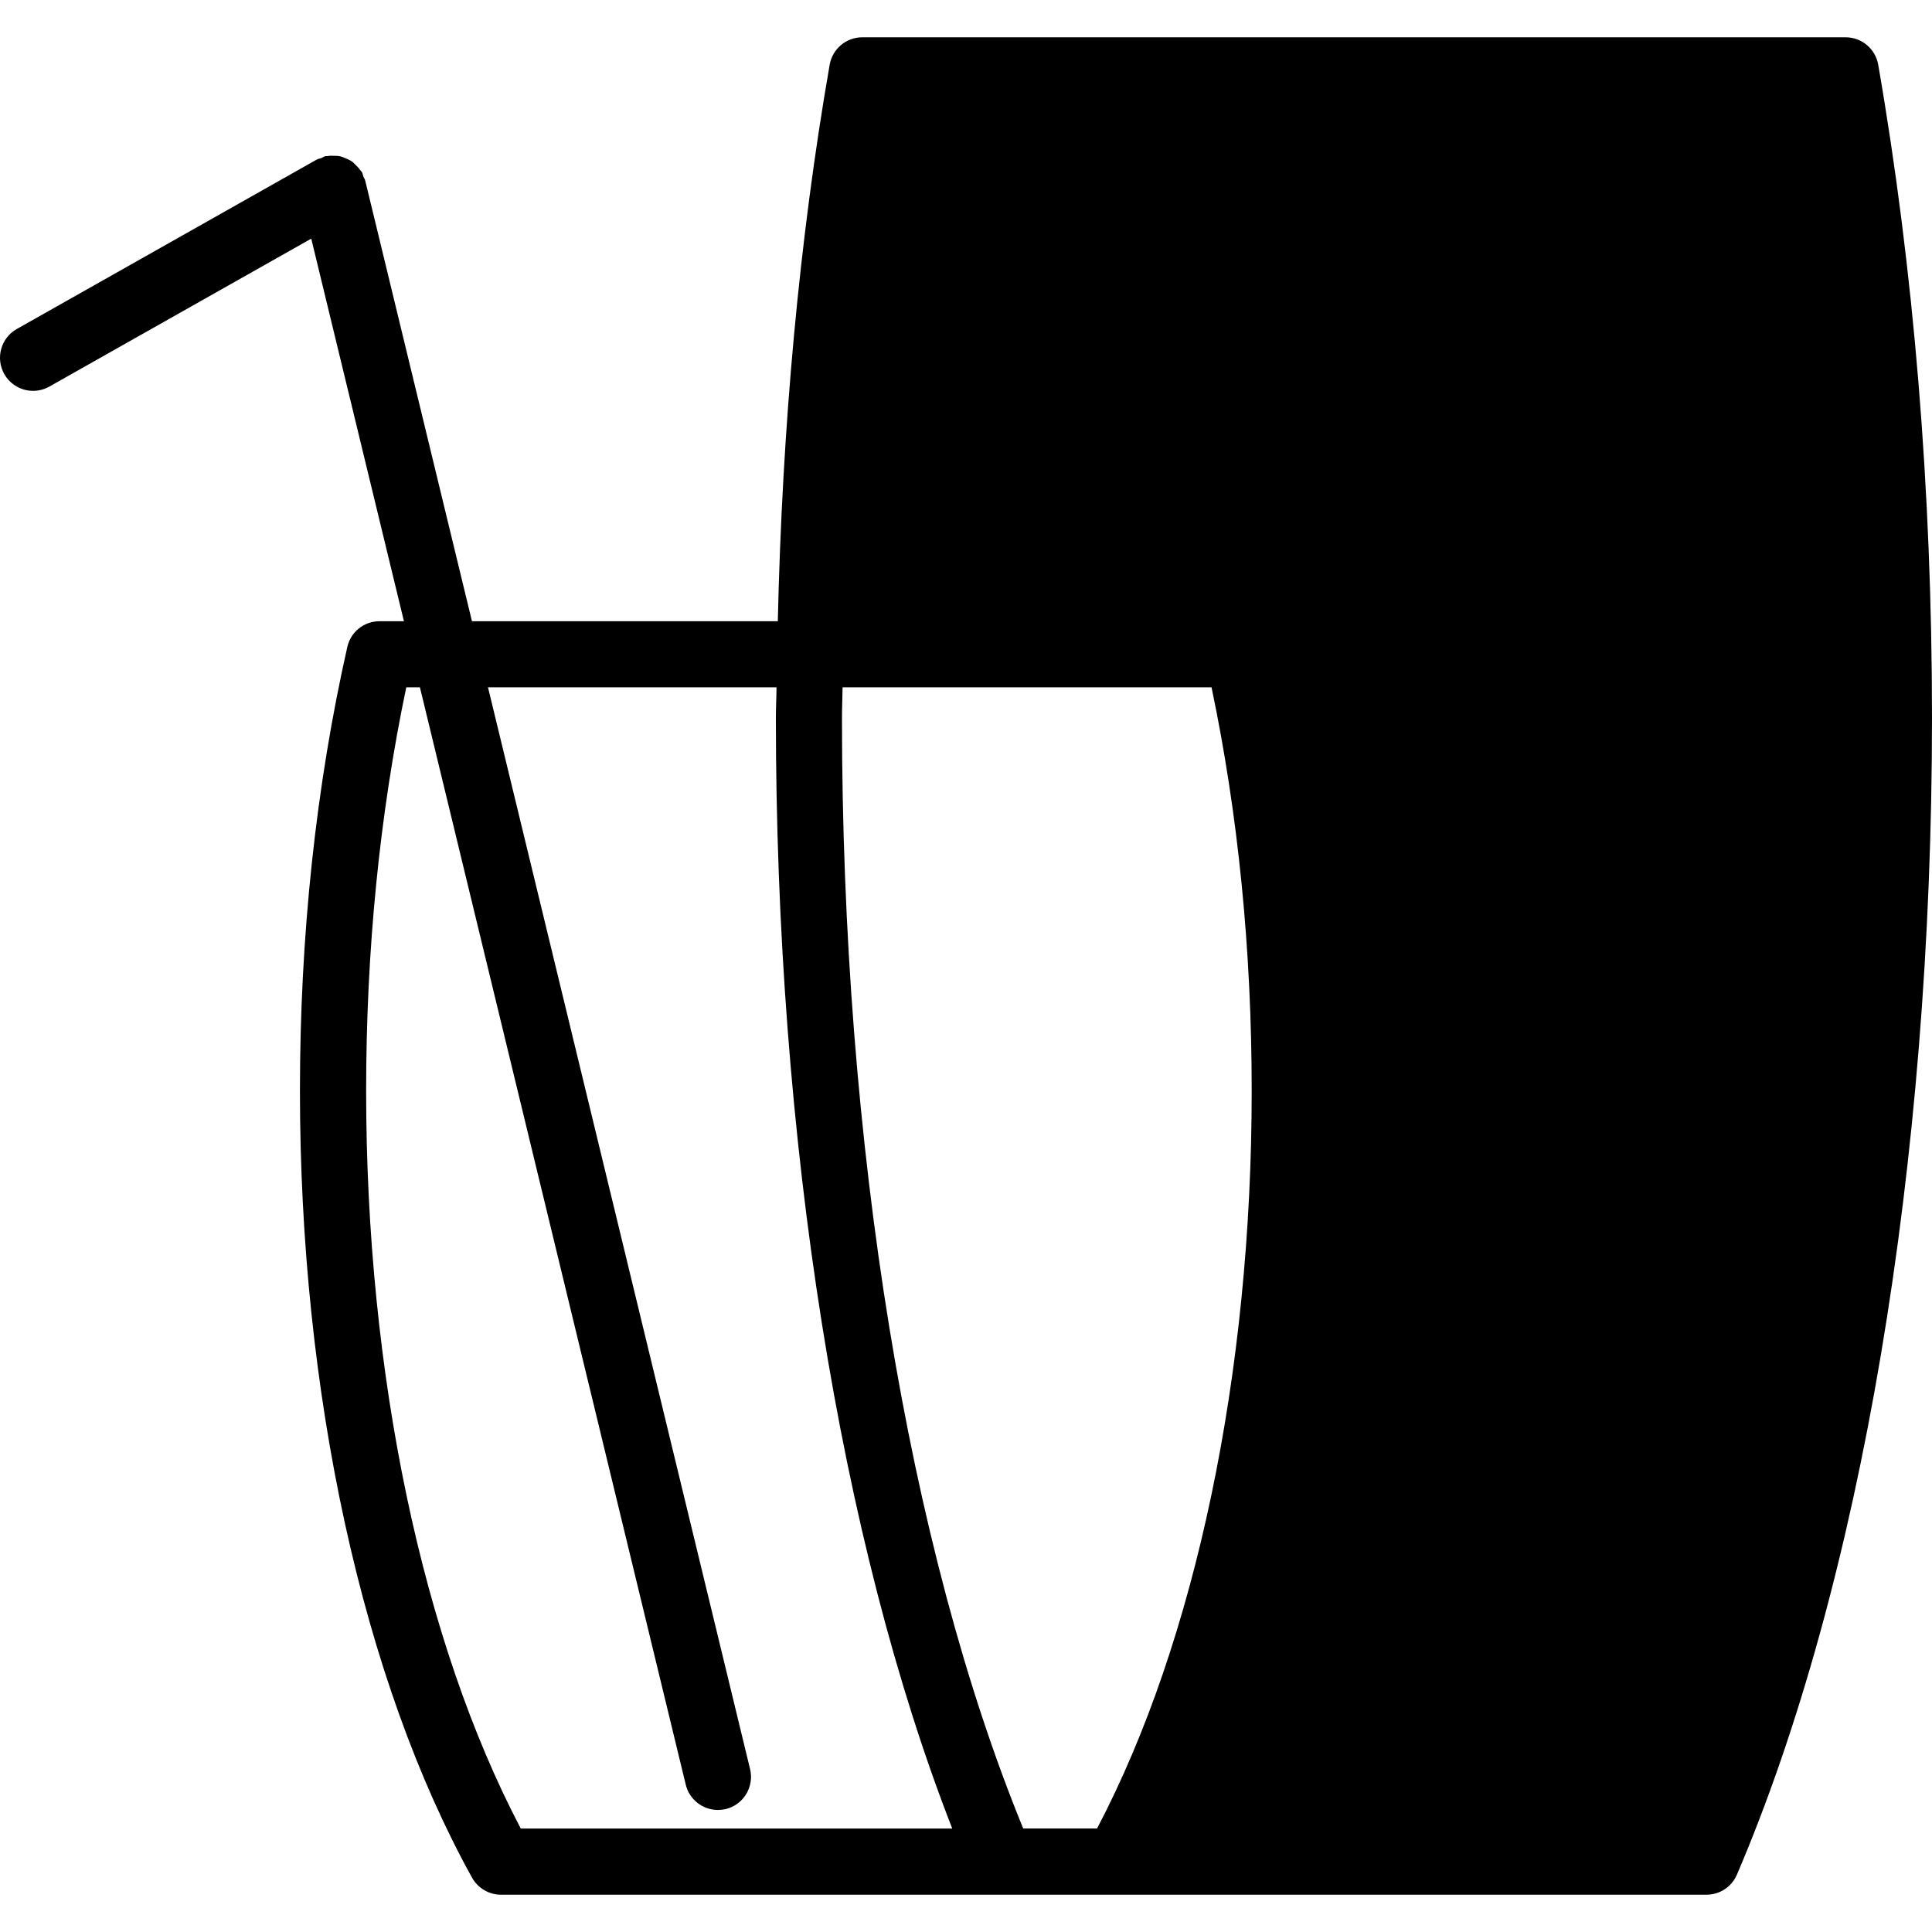 <?xml version="1.0" encoding="iso-8859-1"?>
<!-- Uploaded to: SVG Repo, www.svgrepo.com, Generator: SVG Repo Mixer Tools -->
<!DOCTYPE svg PUBLIC "-//W3C//DTD SVG 1.1//EN" "http://www.w3.org/Graphics/SVG/1.1/DTD/svg11.dtd">
<svg fill="#000000" version="1.1" id="Capa_1" xmlns="http://www.w3.org/2000/svg" xmlns:xlink="http://www.w3.org/1999/xlink" 
	 width="800px" height="800px" viewBox="0 0 313.93 313.93"
	 xml:space="preserve">
<g>
	<g>
		<path d="M56.434,105.125c-5.104,22.636-7.696,46.906-7.696,72.13c0,49.145,10.192,95.748,27.961,127.844
			c0.953,1.706,2.753,2.771,4.704,2.771h81.293h18.771h95.823c2.153,0,4.096-1.28,4.945-3.264
			c20.137-47.113,31.695-115.603,31.695-187.914c0-37.142-2.955-72.867-8.739-106.175c-0.451-2.575-2.683-4.457-5.297-4.457H140.107
			c-2.611,0-4.842,1.887-5.294,4.451c-4.971,28.539-7.709,58.931-8.428,90.432H76.688L59.342,29.337
			c-0.058-0.247-0.221-0.437-0.305-0.662c-0.091-0.235-0.102-0.487-0.234-0.713c-0.052-0.097-0.149-0.155-0.212-0.247
			c-0.215-0.329-0.475-0.593-0.749-0.861c-0.225-0.226-0.435-0.457-0.687-0.636c-0.301-0.201-0.625-0.33-0.958-0.477
			c-0.299-0.124-0.591-0.269-0.908-0.339c-0.328-0.082-0.662-0.077-1.005-0.087c-0.37-0.01-0.725-0.021-1.097,0.05
			c-0.113,0.021-0.221-0.021-0.328,0.016c-0.247,0.06-0.436,0.22-0.667,0.312c-0.236,0.092-0.488,0.103-0.714,0.231L2.729,53.458
			c-2.58,1.457-3.493,4.734-2.036,7.32c0.992,1.749,2.811,2.732,4.685,2.732c0.897,0,1.8-0.225,2.64-0.695l42.557-24.037
			l15.061,62.166h-3.956C59.171,100.934,56.983,102.674,56.434,105.125z M166.264,297.115
			c-18.732-45.719-29.452-111.189-29.452-180.434c0-1.682,0.082-3.32,0.097-4.997h59.954c4.331,20.662,6.525,42.69,6.525,65.57
			c0,45.968-9.135,89.414-25.13,119.86H166.264z M121.881,287.46L79.295,111.685h46.88c-0.01,1.677-0.103,3.315-0.103,4.997
			c0,68.584,10.402,133.697,28.657,180.434H84.618c-15.993-30.453-25.124-73.897-25.124-119.86c0-22.875,2.192-44.909,6.52-65.57
			h2.22l43.195,178.3c0.593,2.464,2.795,4.111,5.22,4.111c0.419,0,0.845-0.042,1.268-0.136
			C120.8,293.256,122.579,290.348,121.881,287.46z"/>
	</g>
</g>
</svg>